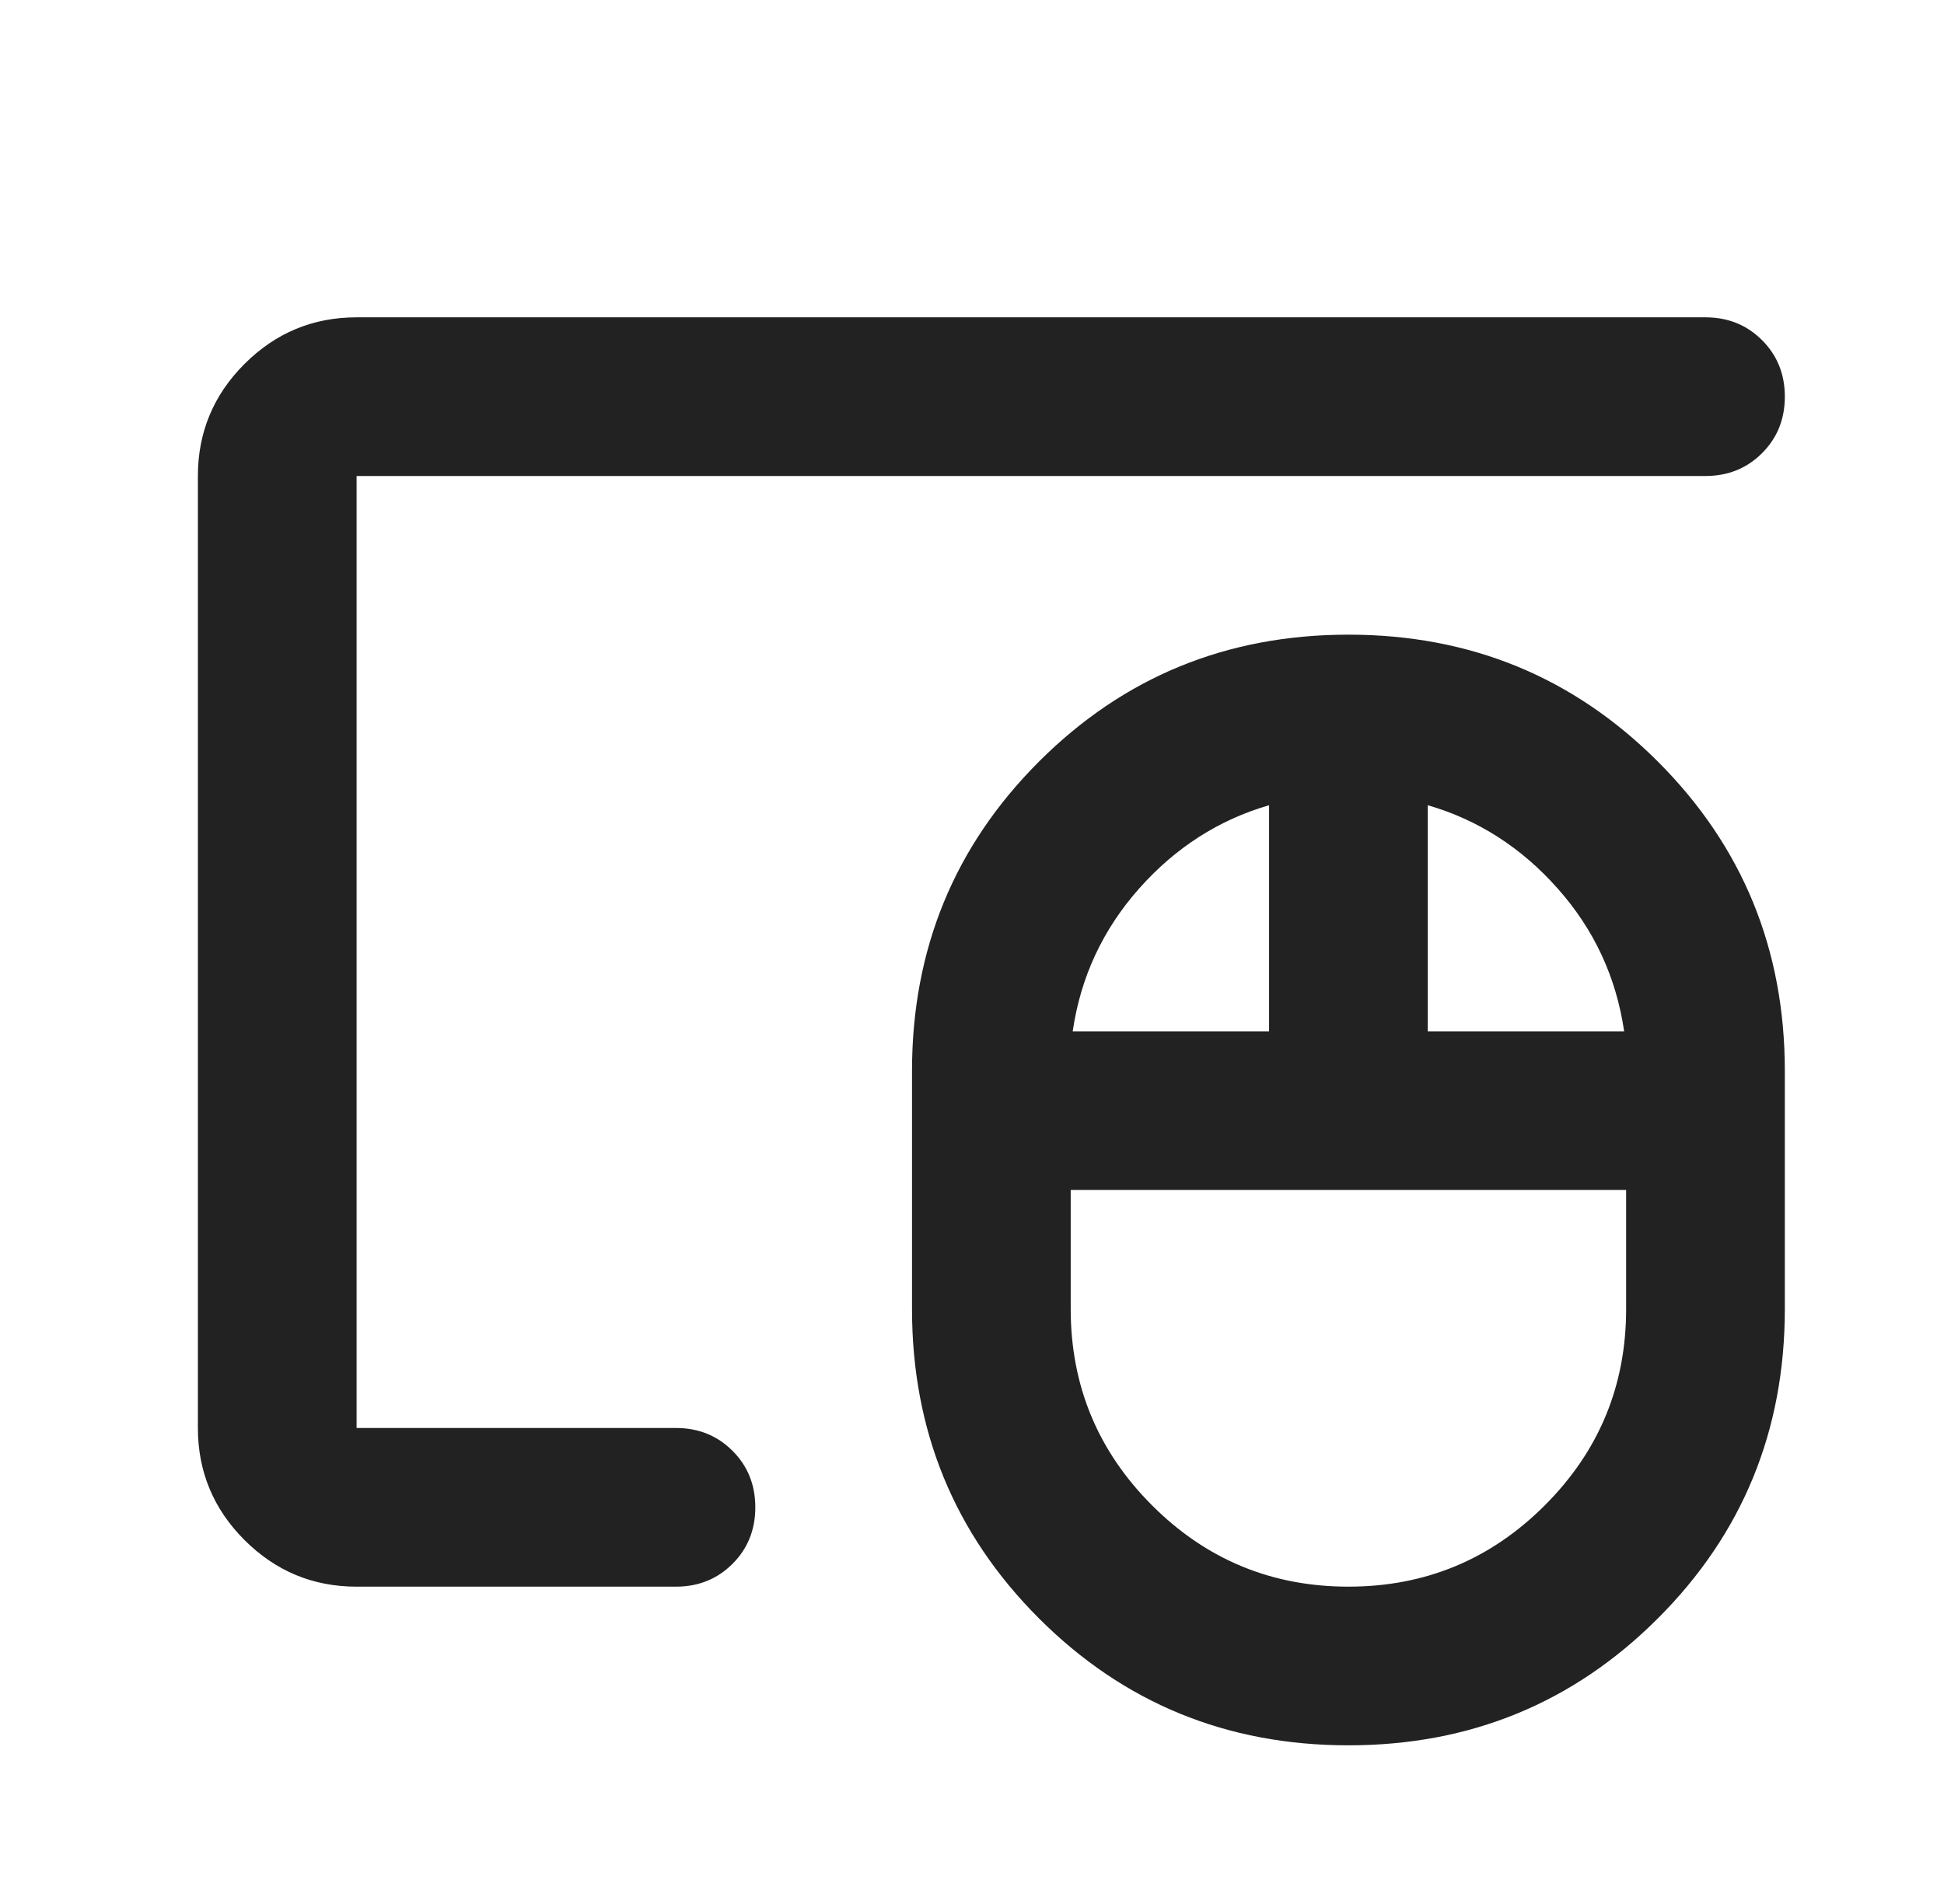 <svg width="49" height="48" viewBox="0 0 49 48" fill="none" xmlns="http://www.w3.org/2000/svg">
<mask id="mask0_1422_5056" style="mask-type:alpha" maskUnits="userSpaceOnUse" x="0" y="0" width="49" height="48">
<rect x="0.988" width="48" height="48" fill="#D9D9D9"/>
</mask>
<g mask="url(#mask0_1422_5056)">
<path d="M33.988 40C35.922 40 37.572 39.317 38.938 37.95C40.305 36.583 40.988 34.933 40.988 33V30H26.988V33C26.988 34.933 27.672 36.583 29.038 37.95C30.405 39.317 32.055 40 33.988 40ZM27.038 26H31.988V20.3C30.722 20.667 29.63 21.367 28.713 22.4C27.797 23.433 27.238 24.633 27.038 26ZM35.988 26H40.938C40.738 24.633 40.18 23.433 39.263 22.4C38.347 21.367 37.255 20.667 35.988 20.3V26ZM33.988 44C30.922 44 28.322 42.933 26.188 40.8C24.055 38.667 22.988 36.067 22.988 33V27C22.988 23.933 24.055 21.333 26.188 19.2C28.322 17.067 30.922 16 33.988 16C37.055 16 39.655 17.067 41.788 19.2C43.922 21.333 44.988 23.933 44.988 27V33C44.988 36.067 43.922 38.667 41.788 40.8C39.655 42.933 37.055 44 33.988 44ZM8.988 40C7.888 40 6.947 39.608 6.163 38.825C5.38 38.042 4.988 37.1 4.988 36V12C4.988 10.9 5.38 9.958 6.163 9.175C6.947 8.392 7.888 8 8.988 8H42.988C43.555 8 44.03 8.192 44.413 8.575C44.797 8.958 44.988 9.433 44.988 10C44.988 10.567 44.797 11.042 44.413 11.425C44.03 11.808 43.555 12 42.988 12H8.988V36H17.038C17.605 36 18.08 36.192 18.463 36.575C18.847 36.958 19.038 37.433 19.038 38C19.038 38.567 18.847 39.042 18.463 39.425C18.08 39.808 17.605 40 17.038 40H8.988Z" fill="#222222"/>
</g>
</svg>
